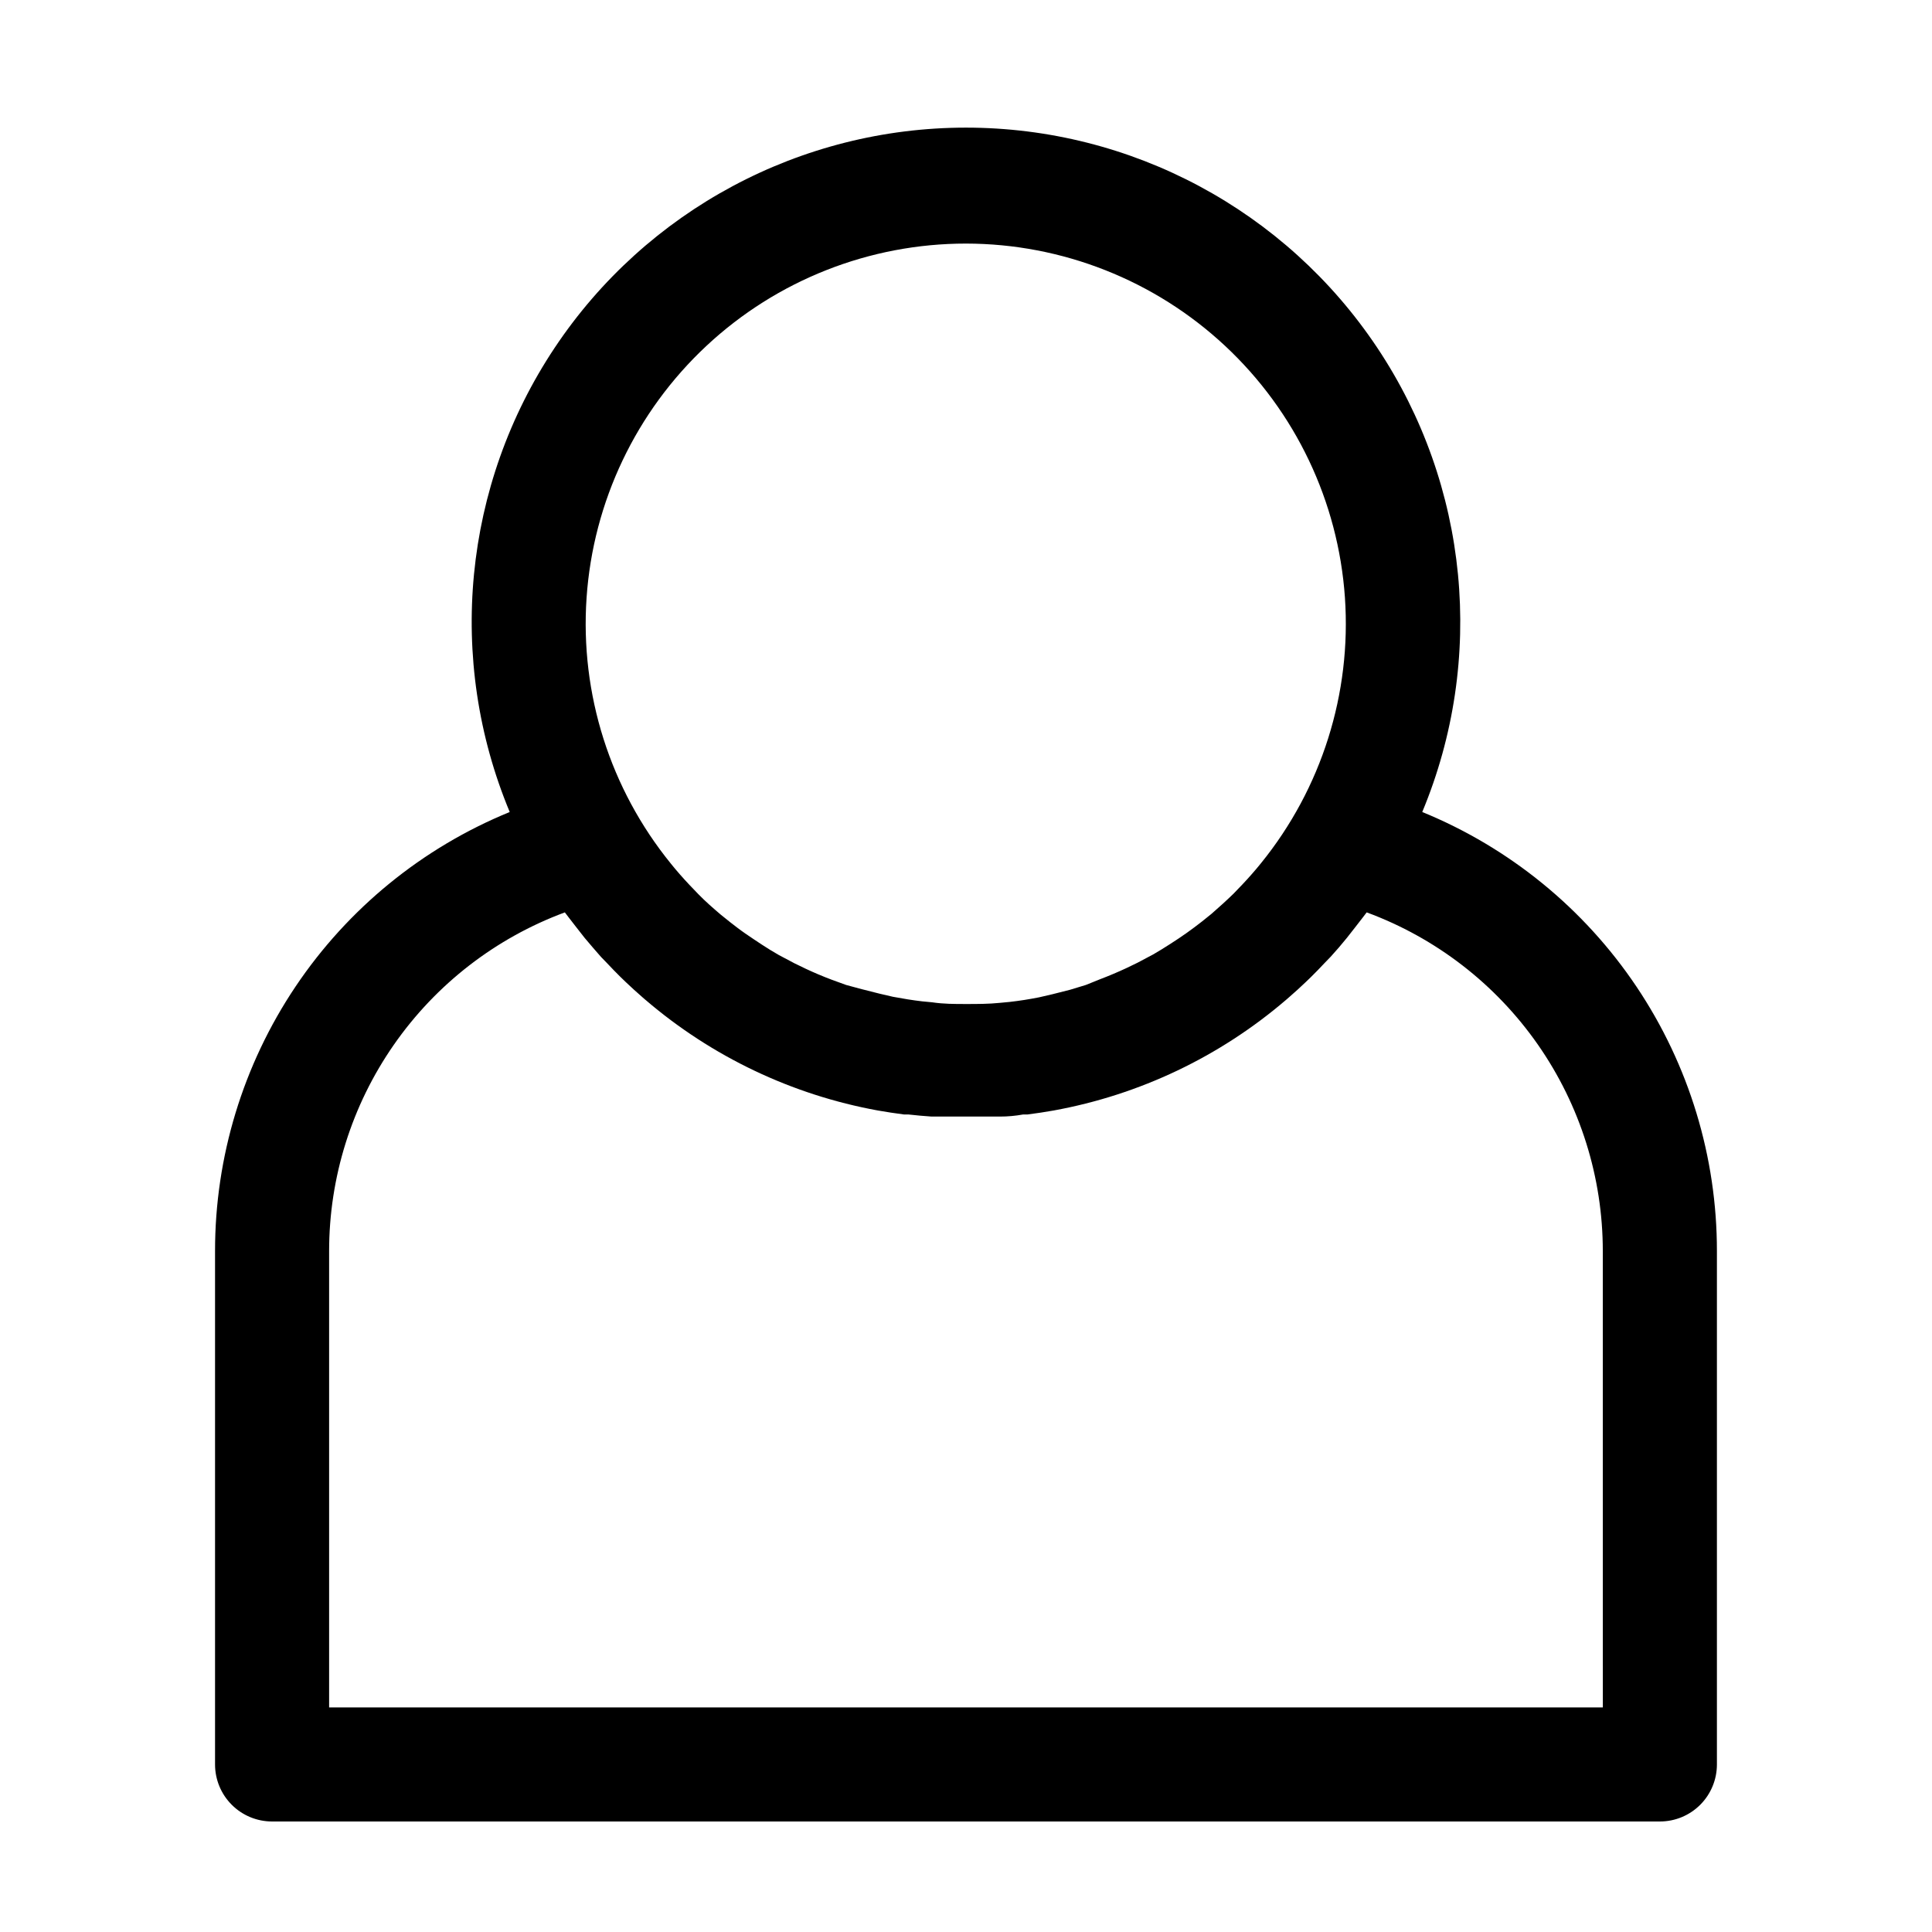 <?xml version="1.0" encoding="UTF-8"?>
<!-- Uploaded to: SVG Repo, www.svgrepo.com, Generator: SVG Repo Mixer Tools -->
<svg fill="#000000" width="800px" height="800px" version="1.1" viewBox="144 144 512 512" xmlns="http://www.w3.org/2000/svg">
 <path d="m520.91 359.19c16.844-40.43 12.371-86.602-11.926-123.04-24.293-36.441-65.191-58.328-108.99-58.328s-84.699 21.887-108.99 58.328c-24.293 36.441-28.77 82.613-11.922 123.04-23.105 9.445-42.871 25.562-56.781 46.289-13.906 20.727-21.328 45.129-21.312 70.09v136.03c0 4.008 1.594 7.856 4.43 10.688 2.832 2.836 6.676 4.426 10.688 4.426h367.78c4.008 0 7.852-1.59 10.688-4.426 2.832-2.832 4.426-6.68 4.426-10.688v-136.03c0.016-24.961-7.406-49.363-21.312-70.09-13.906-20.727-33.676-36.844-56.777-46.289zm-120.91-150.64c25.496 0.027 50.035 9.719 68.672 27.121s29.98 41.223 31.746 66.66-6.176 50.598-22.227 70.41l-1.16 1.41c-1.613 1.914-3.293 3.762-5.039 5.543l-1.059 1.109c-1.914 1.863-3.879 3.629-5.894 5.391l-2.57 2.066c-1.309 1.008-2.621 2.016-3.981 2.973s-2.922 2.016-4.434 2.973c-1.512 0.957-2.922 1.863-4.434 2.719l-4.18 2.215-3.023 1.461c-2.25 1.043-4.516 2-6.801 2.871l-3.879 1.562-4.133 1.258-4.785 1.211-3.477 0.805c-2.57 0.504-5.039 0.906-7.758 1.211l-2.621 0.25c-2.973 0.305-5.945 0.305-8.965 0.305-3.023 0-5.996 0-8.969-0.453l-2.621-0.25c-2.621-0.301-5.039-0.707-7.758-1.211l-3.477-0.805-4.785-1.211-4.133-1.109-3.879-1.41c-2.316-0.875-4.586-1.832-6.801-2.871l-3.023-1.461-4.18-2.215c-1.512-0.855-2.973-1.762-4.434-2.719-1.461-0.957-2.973-1.965-4.434-2.973-1.461-1.008-2.672-1.965-3.981-2.973l-2.57-2.066c-2.016-1.715-4.031-3.477-5.894-5.391l-1.059-1.109c-1.746-1.781-3.426-3.629-5.039-5.543l-1.16-1.41h0.004c-16.113-19.809-24.105-44.996-22.359-70.473 1.746-25.477 13.102-49.336 31.766-66.762 18.664-17.426 43.25-27.113 68.785-27.109zm168.77 387.93h-337.55v-120.91c-0.004-19.555 5.981-38.641 17.152-54.691 11.168-16.051 26.984-28.297 45.32-35.086l0.957 1.258 1.914 2.469 2.367 3.023c1.41 1.68 2.856 3.359 4.332 5.039l1.613 1.664c1.16 1.258 2.367 2.469 3.578 3.68l1.41 1.359c1.445 1.379 2.922 2.719 4.434 4.031l0.754 0.656v-0.008c17.562 15.059 38.809 25.176 61.566 29.324 2.285 0.402 4.602 0.754 6.953 1.059h1.16c2.047 0.234 4.098 0.418 6.144 0.555h1.562 7.508 7.508 1.562c2.047 0 4.098-0.184 6.144-0.555h1.16c2.352-0.301 4.668-0.656 6.953-1.059h-0.004c22.758-4.148 44.004-14.266 61.566-29.324l0.754-0.656c1.512-1.309 2.988-2.652 4.434-4.031l1.41-1.359c1.211-1.211 2.418-2.418 3.578-3.68l1.613-1.664c1.477-1.613 2.922-3.293 4.332-5.039l2.367-3.023 1.914-2.469 0.957-1.258 0.004 0.008c18.355 6.773 34.191 19.012 45.379 35.062 11.188 16.055 17.188 35.148 17.191 54.715z"/>
</svg>